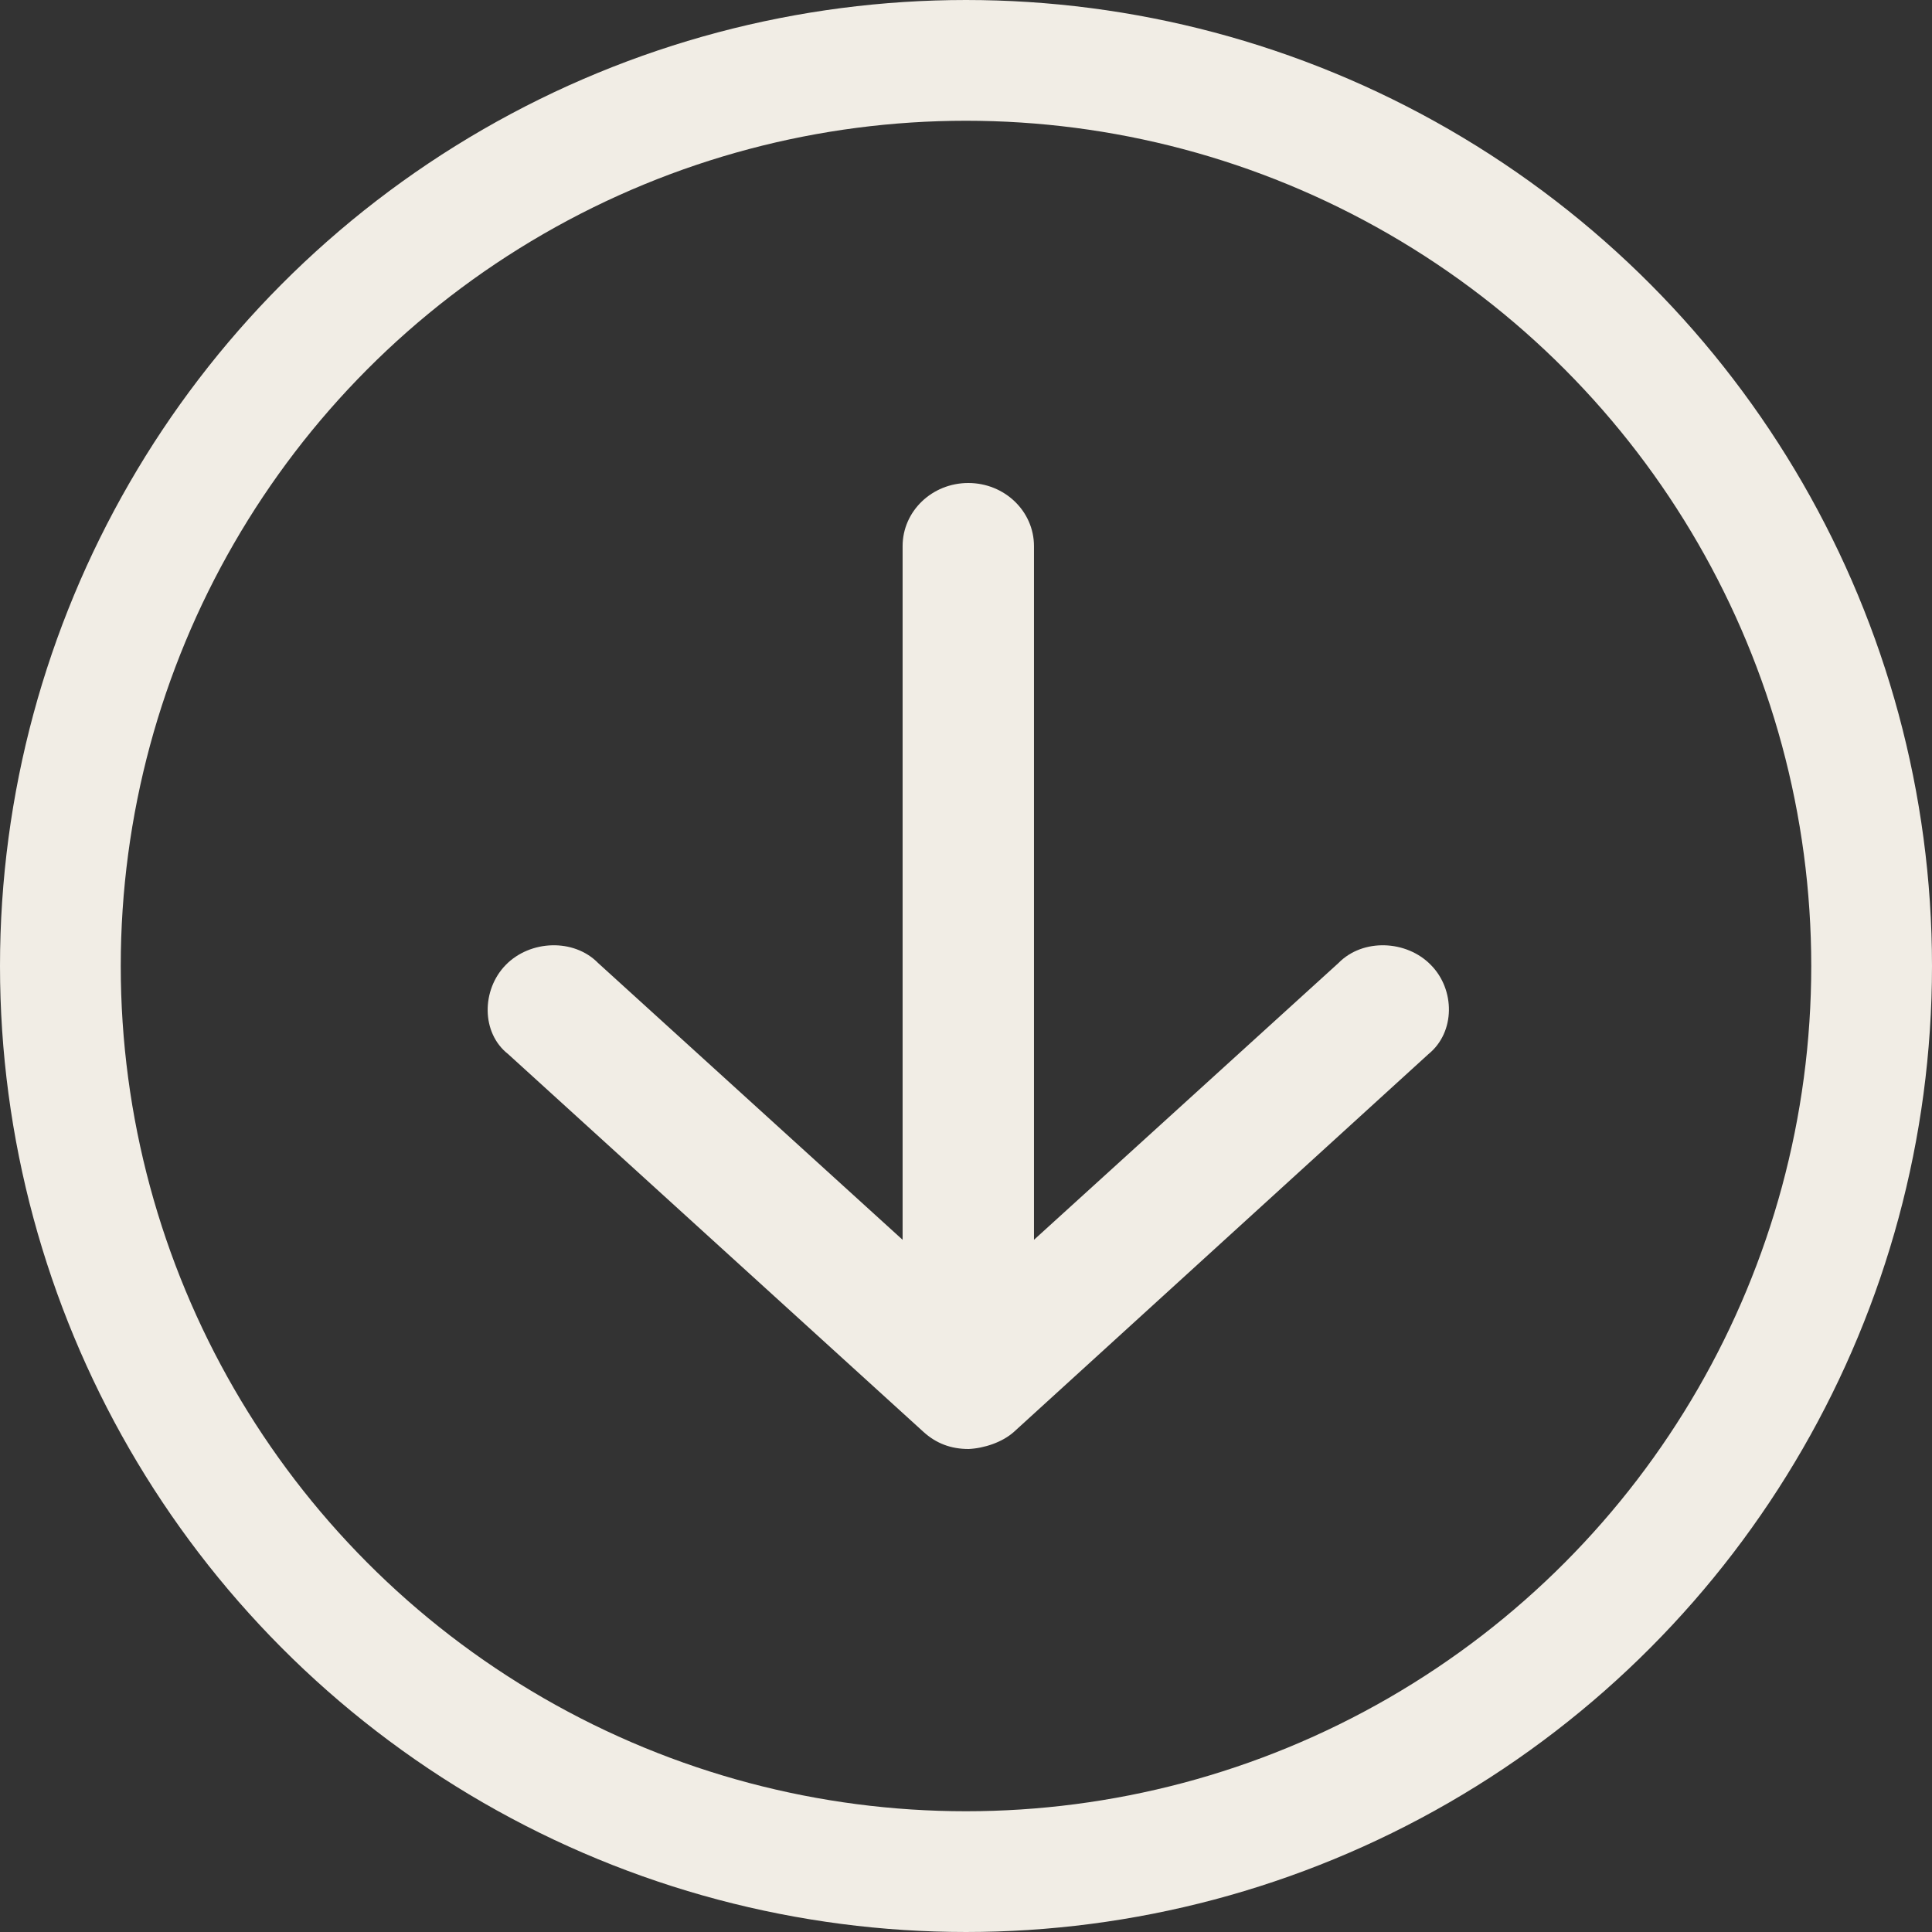 <svg width="32" height="32" viewBox="0 0 32 32" fill="none" xmlns="http://www.w3.org/2000/svg">
<rect x="0" y="0" width="32" height="32" fill="#333333" stroke="none"/>
<g clip-path="url(#clip0_121_1155)">
<path d="M16.044 24C16.3 23.988 16.601 23.889 16.793 23.717L23.66 17.459C24.108 17.095 24.102 16.388 23.699 15.982C23.296 15.569 22.572 15.539 22.169 15.951L17.126 20.535L17.126 9.046C17.126 8.468 16.64 8 16.038 8C15.436 8 14.95 8.468 14.95 9.046L14.95 20.535L9.907 15.951C9.504 15.539 8.78 15.569 8.377 15.982C7.974 16.394 7.968 17.108 8.416 17.459L15.296 23.717C15.507 23.908 15.75 24 16.044 24Z" fill="#F1EDE5"/>
</g>
<circle cx="16" cy="16" r="15" stroke="#F1EDE5" stroke-width="2"/>
<defs>
<clipPath id="clip0_121_1155">
<rect width="16" height="16" fill="white" transform="translate(24 8) rotate(90)"/>
</clipPath>
</defs>
</svg>
